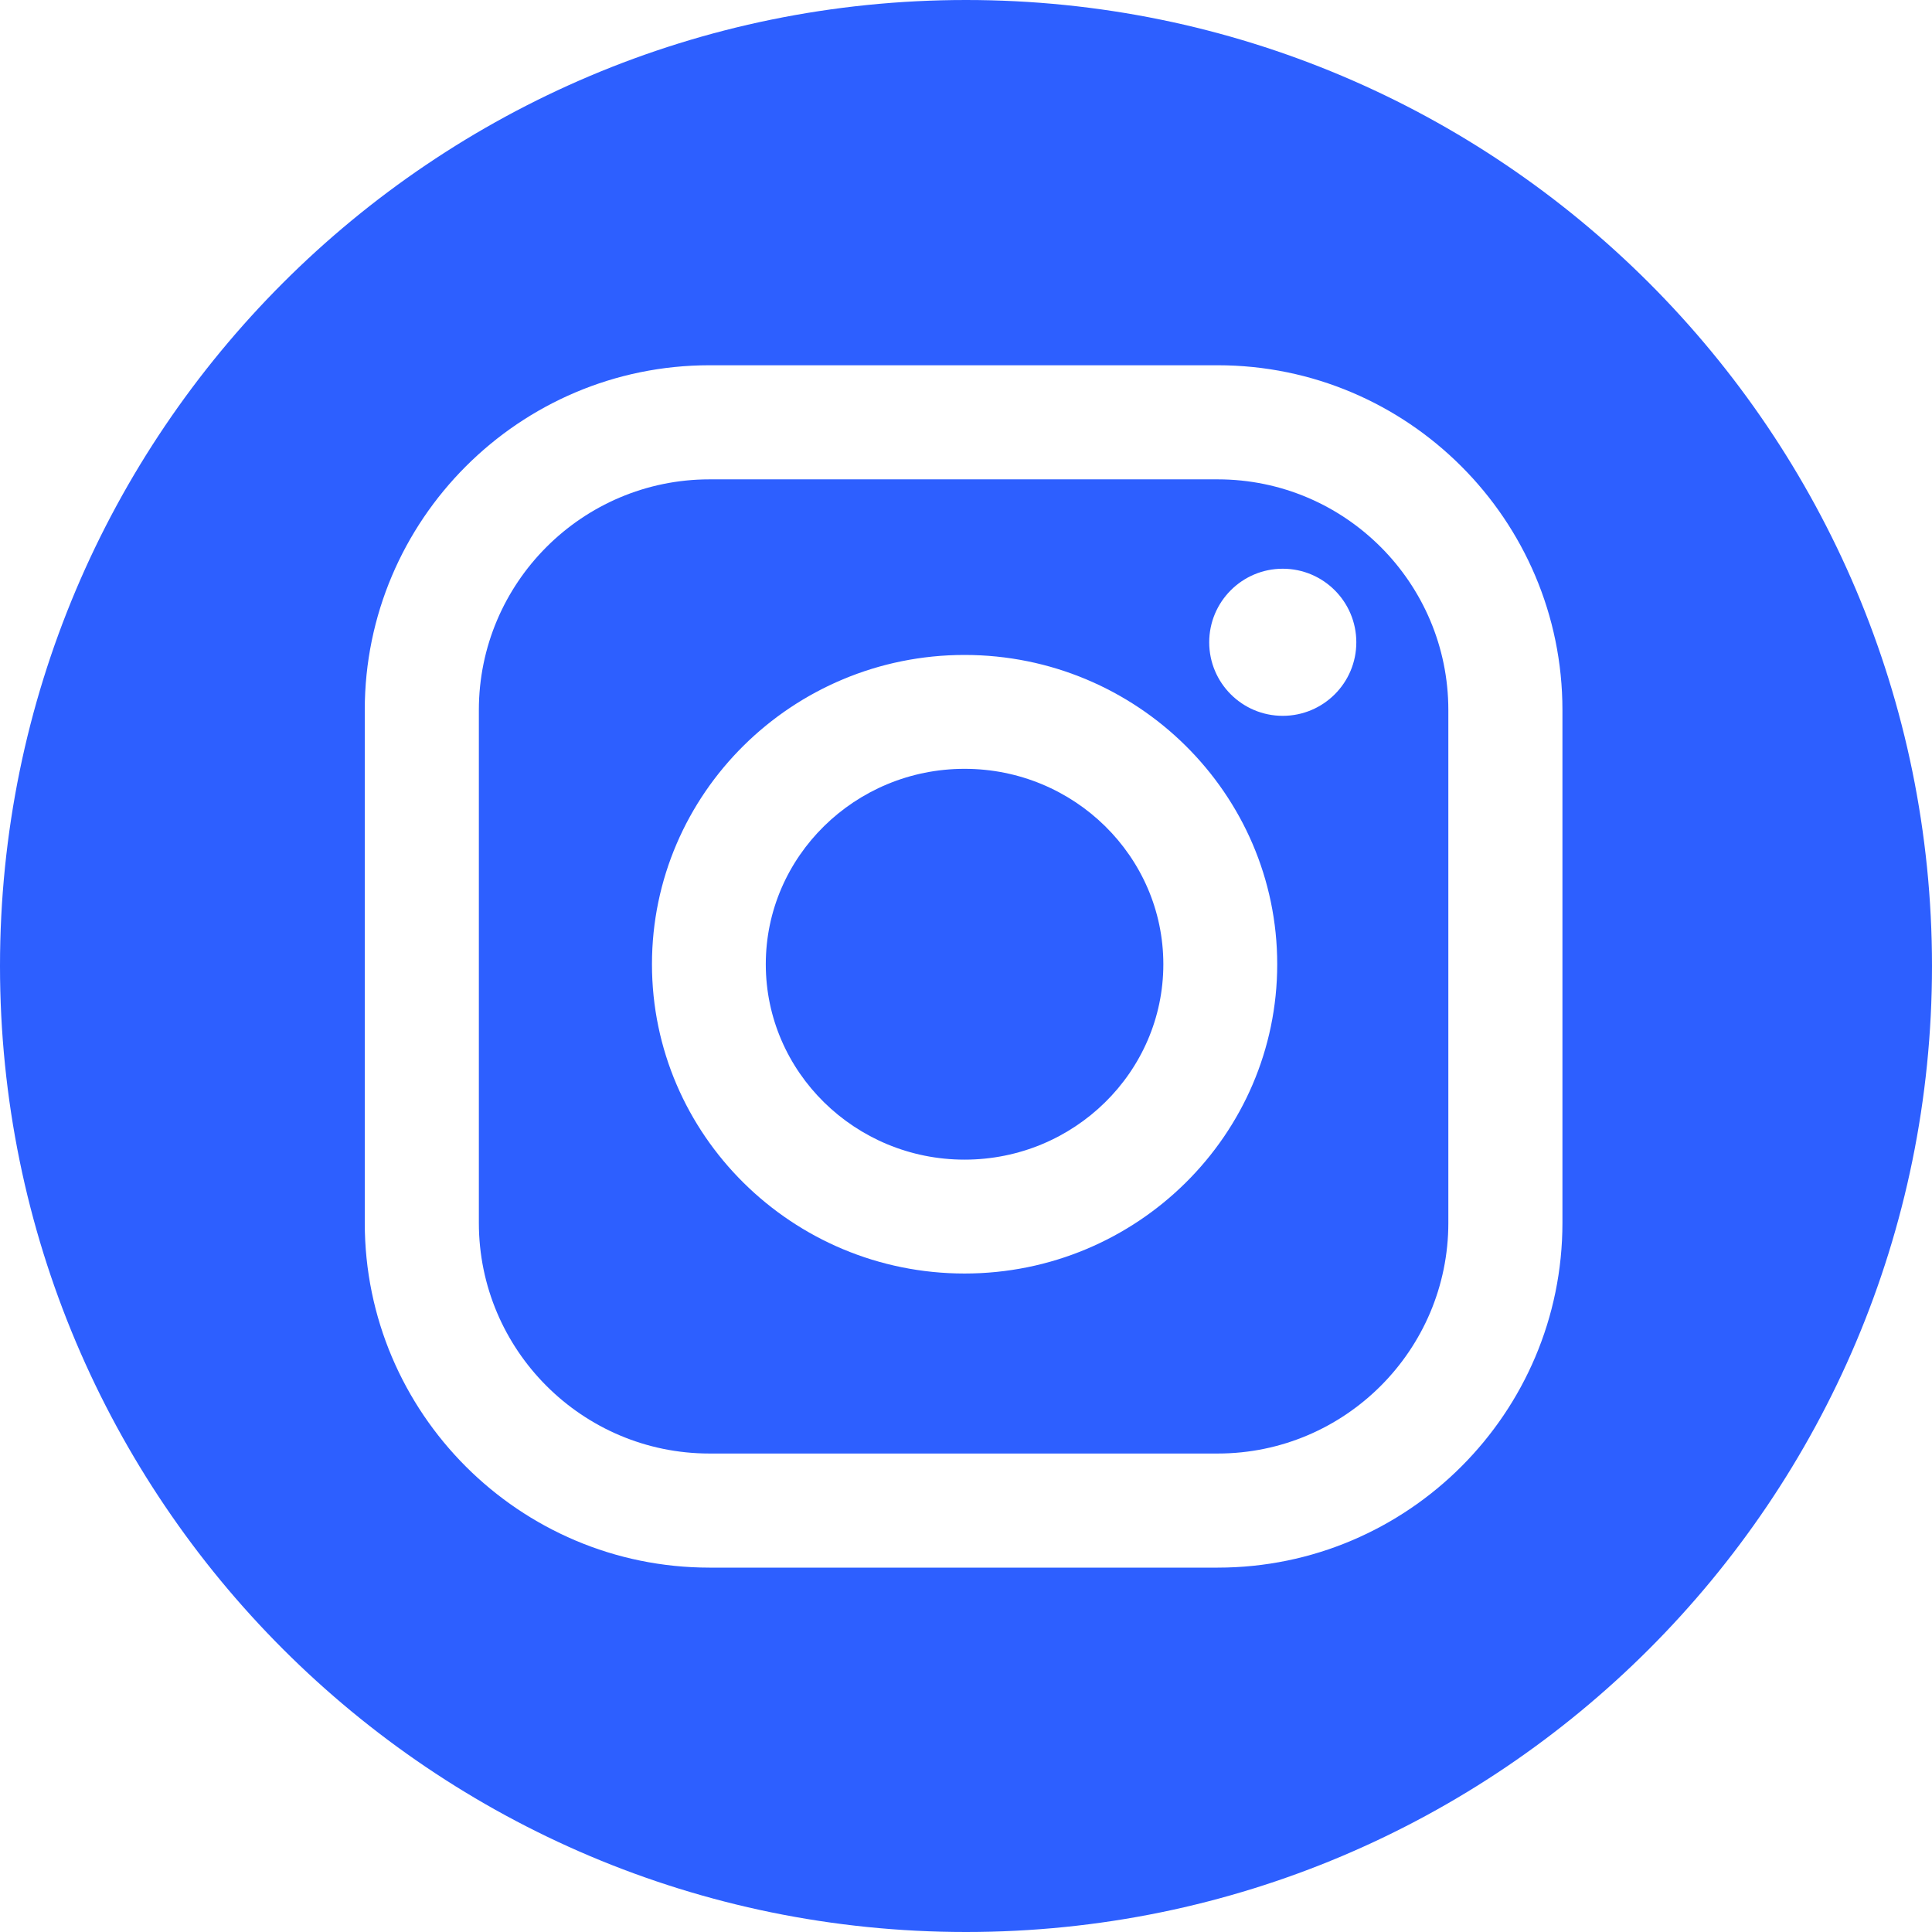 <?xml version="1.0" encoding="UTF-8"?> <svg xmlns="http://www.w3.org/2000/svg" width="35" height="35" viewBox="0 0 35 35" fill="none"> <path d="M22.06 8.684H12.853C10.549 8.684 8.675 10.559 8.675 12.863V22.154C8.675 24.458 10.549 26.332 12.853 26.332H22.06C24.364 26.332 26.238 24.458 26.238 22.154V12.863C26.238 10.559 24.364 8.684 22.06 8.684ZM17.474 23.071C14.351 23.071 11.811 20.558 11.811 17.468C11.811 14.379 14.351 11.865 17.474 11.865C20.597 11.865 23.138 14.379 23.138 17.468C23.138 20.558 20.597 23.071 17.474 23.071ZM23.238 12.968C22.503 12.968 21.906 12.372 21.906 11.636C21.906 10.9 22.503 10.303 23.238 10.303C23.974 10.303 24.571 10.9 24.571 11.636C24.571 12.372 23.974 12.968 23.238 12.968Z" fill="#2D5FFF"></path> <path d="M17.5 0C7.835 0 0 7.835 0 17.5C0 27.165 7.835 35 17.5 35C27.165 35 35 27.165 35 17.5C35 7.835 27.165 0 17.5 0ZM28.305 22.154C28.305 25.597 25.503 28.399 22.06 28.399H12.853C9.409 28.399 6.608 25.597 6.608 22.154V12.862C6.608 9.419 9.41 6.617 12.853 6.617H22.06C25.504 6.617 28.305 9.419 28.305 12.862V22.154Z" fill="#2D5FFF"></path> <path d="M17.474 13.928C15.489 13.928 13.873 15.516 13.873 17.468C13.873 19.42 15.489 21.008 17.474 21.008C19.46 21.008 21.075 19.42 21.075 17.468C21.075 15.516 19.46 13.928 17.474 13.928Z" fill="#2D5FFF"></path> </svg> 